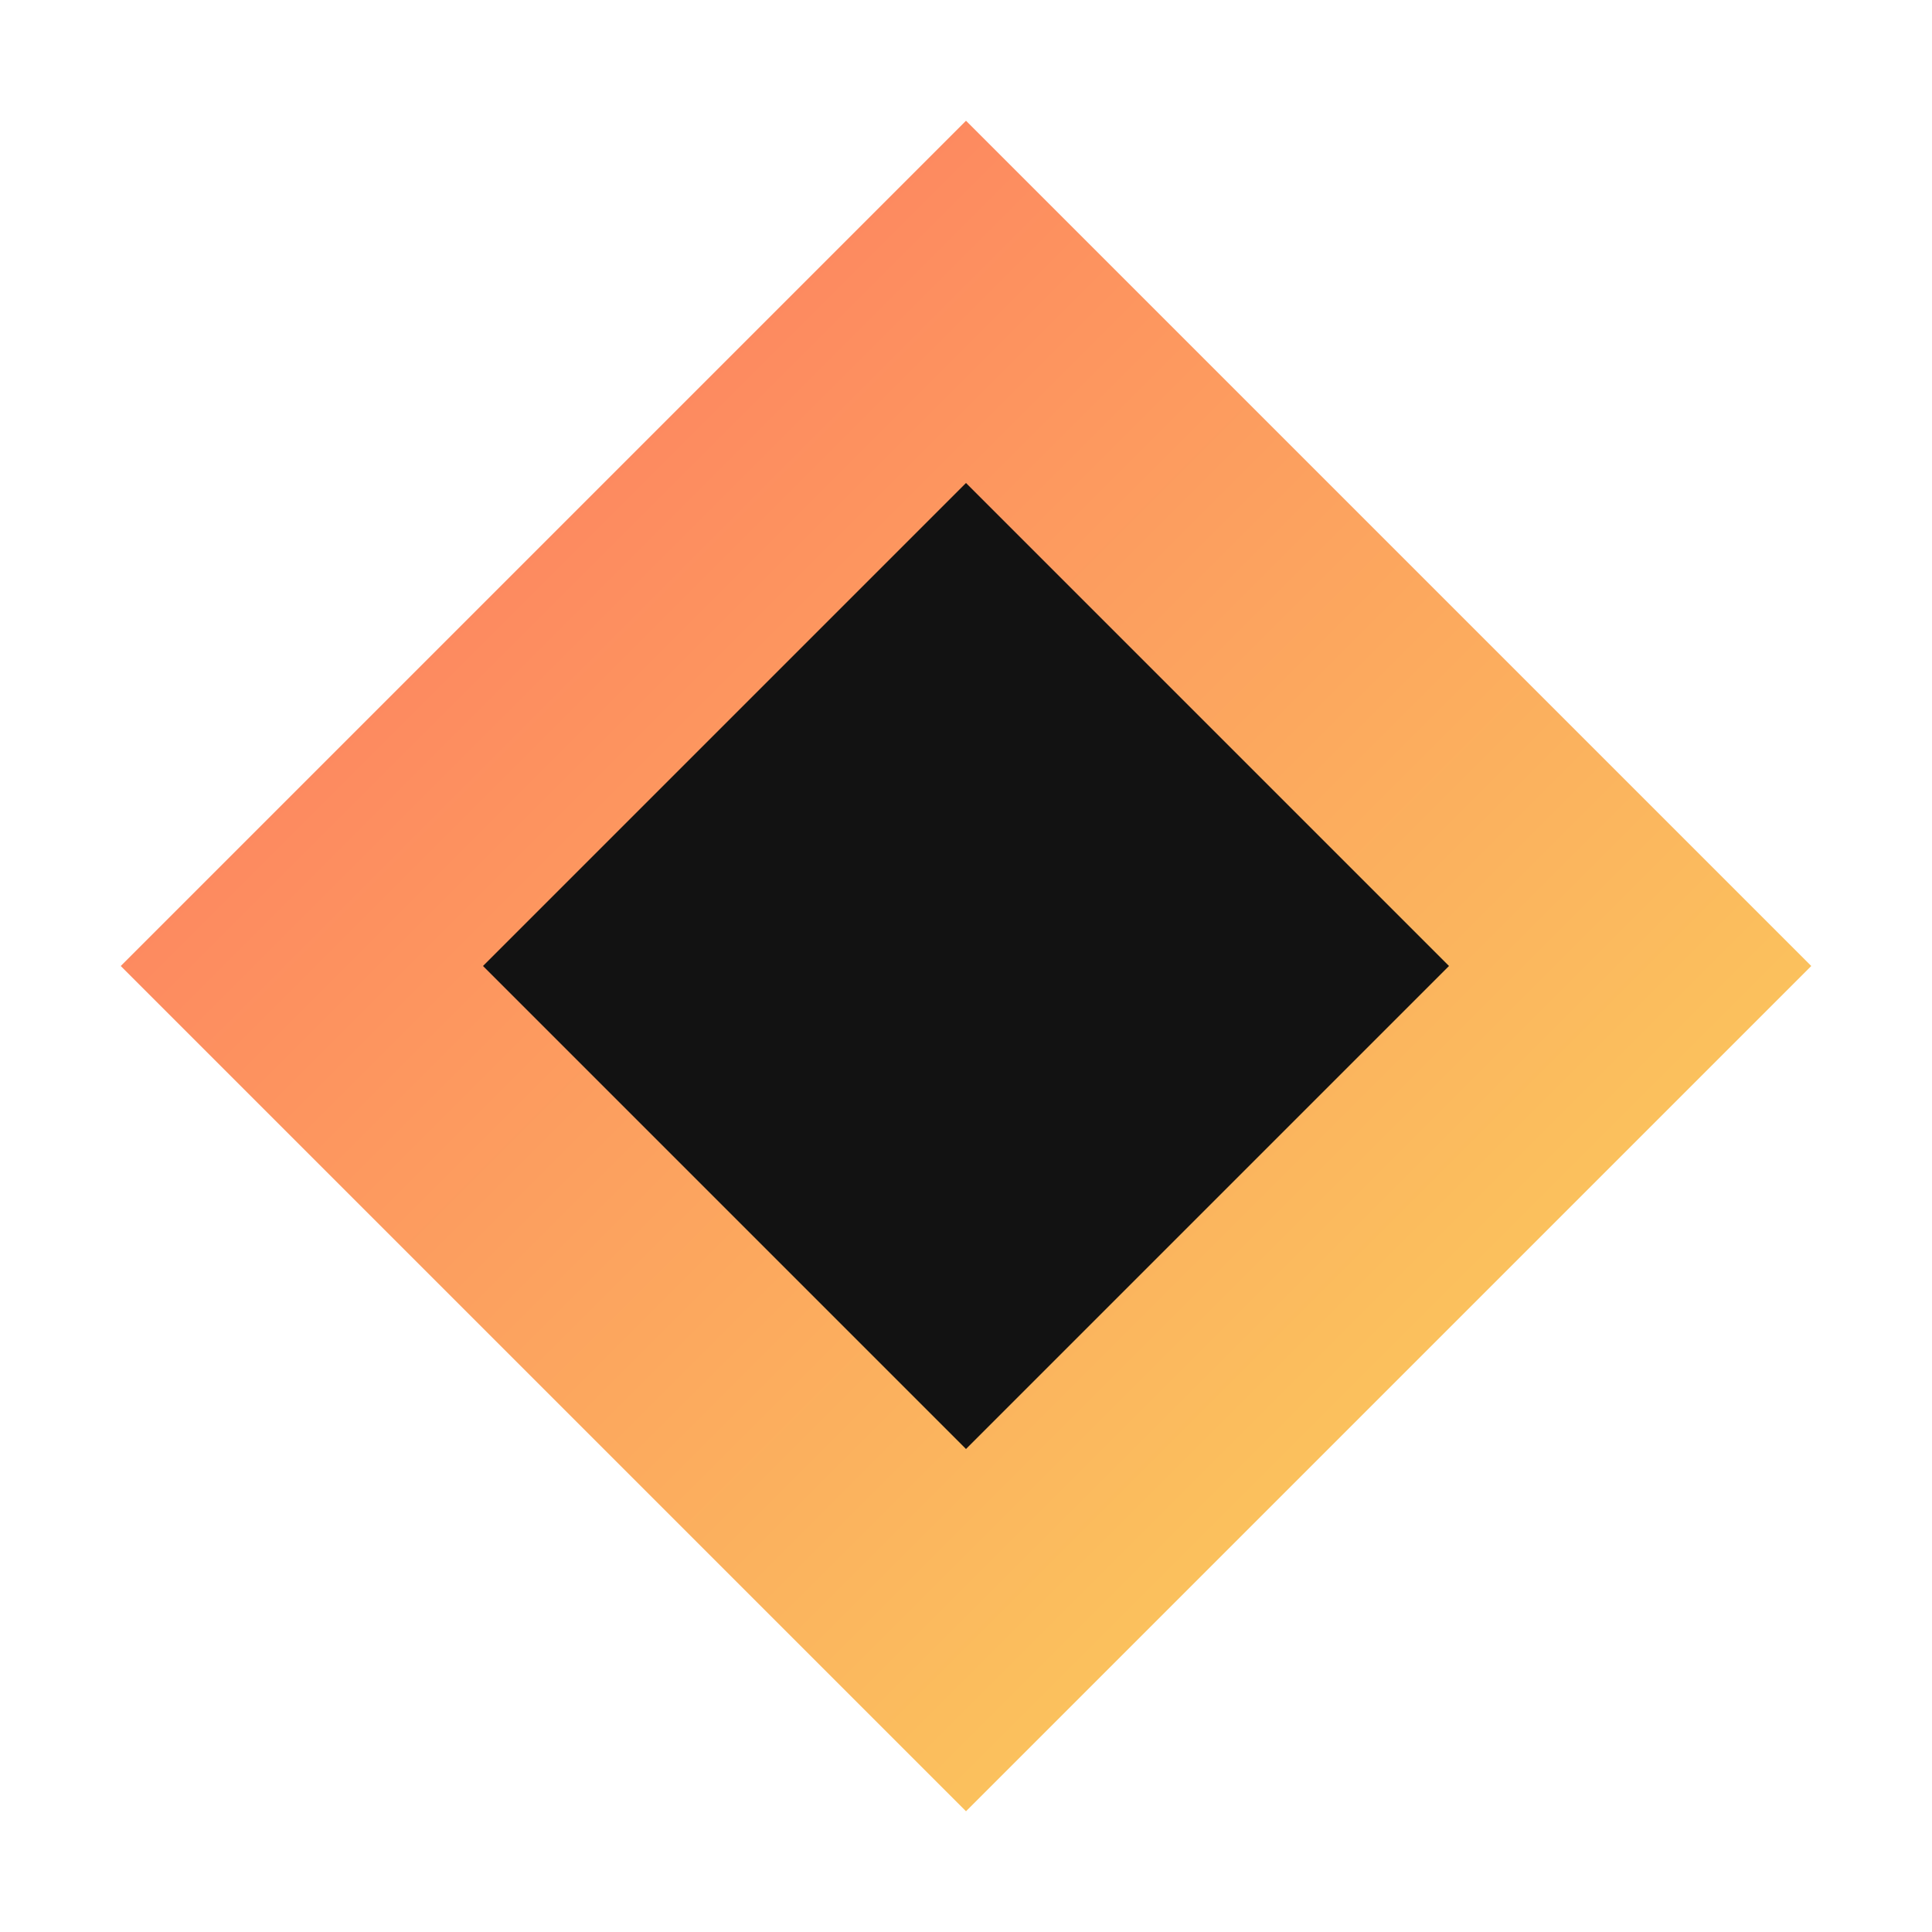 <?xml version="1.0" encoding="UTF-8"?>
<svg width="32" height="32" viewBox="0 0 32 32" xmlns="http://www.w3.org/2000/svg">
  <defs>
    <linearGradient id="faviconGradient" x1="0%" y1="0%" x2="100%" y2="100%">
      <stop offset="0%" stop-color="#FF6F61"/>
      <stop offset="100%" stop-color="#F9DC5C"/>
    </linearGradient>
  </defs>
  <g>
    <path d="M16 2 L30 16 L16 30 L2 16 Z" fill="url(#faviconGradient)" />
    <path d="M16 8 L24 16 L16 24 L8 16 Z" fill="#121212" />
  </g>
</svg> 